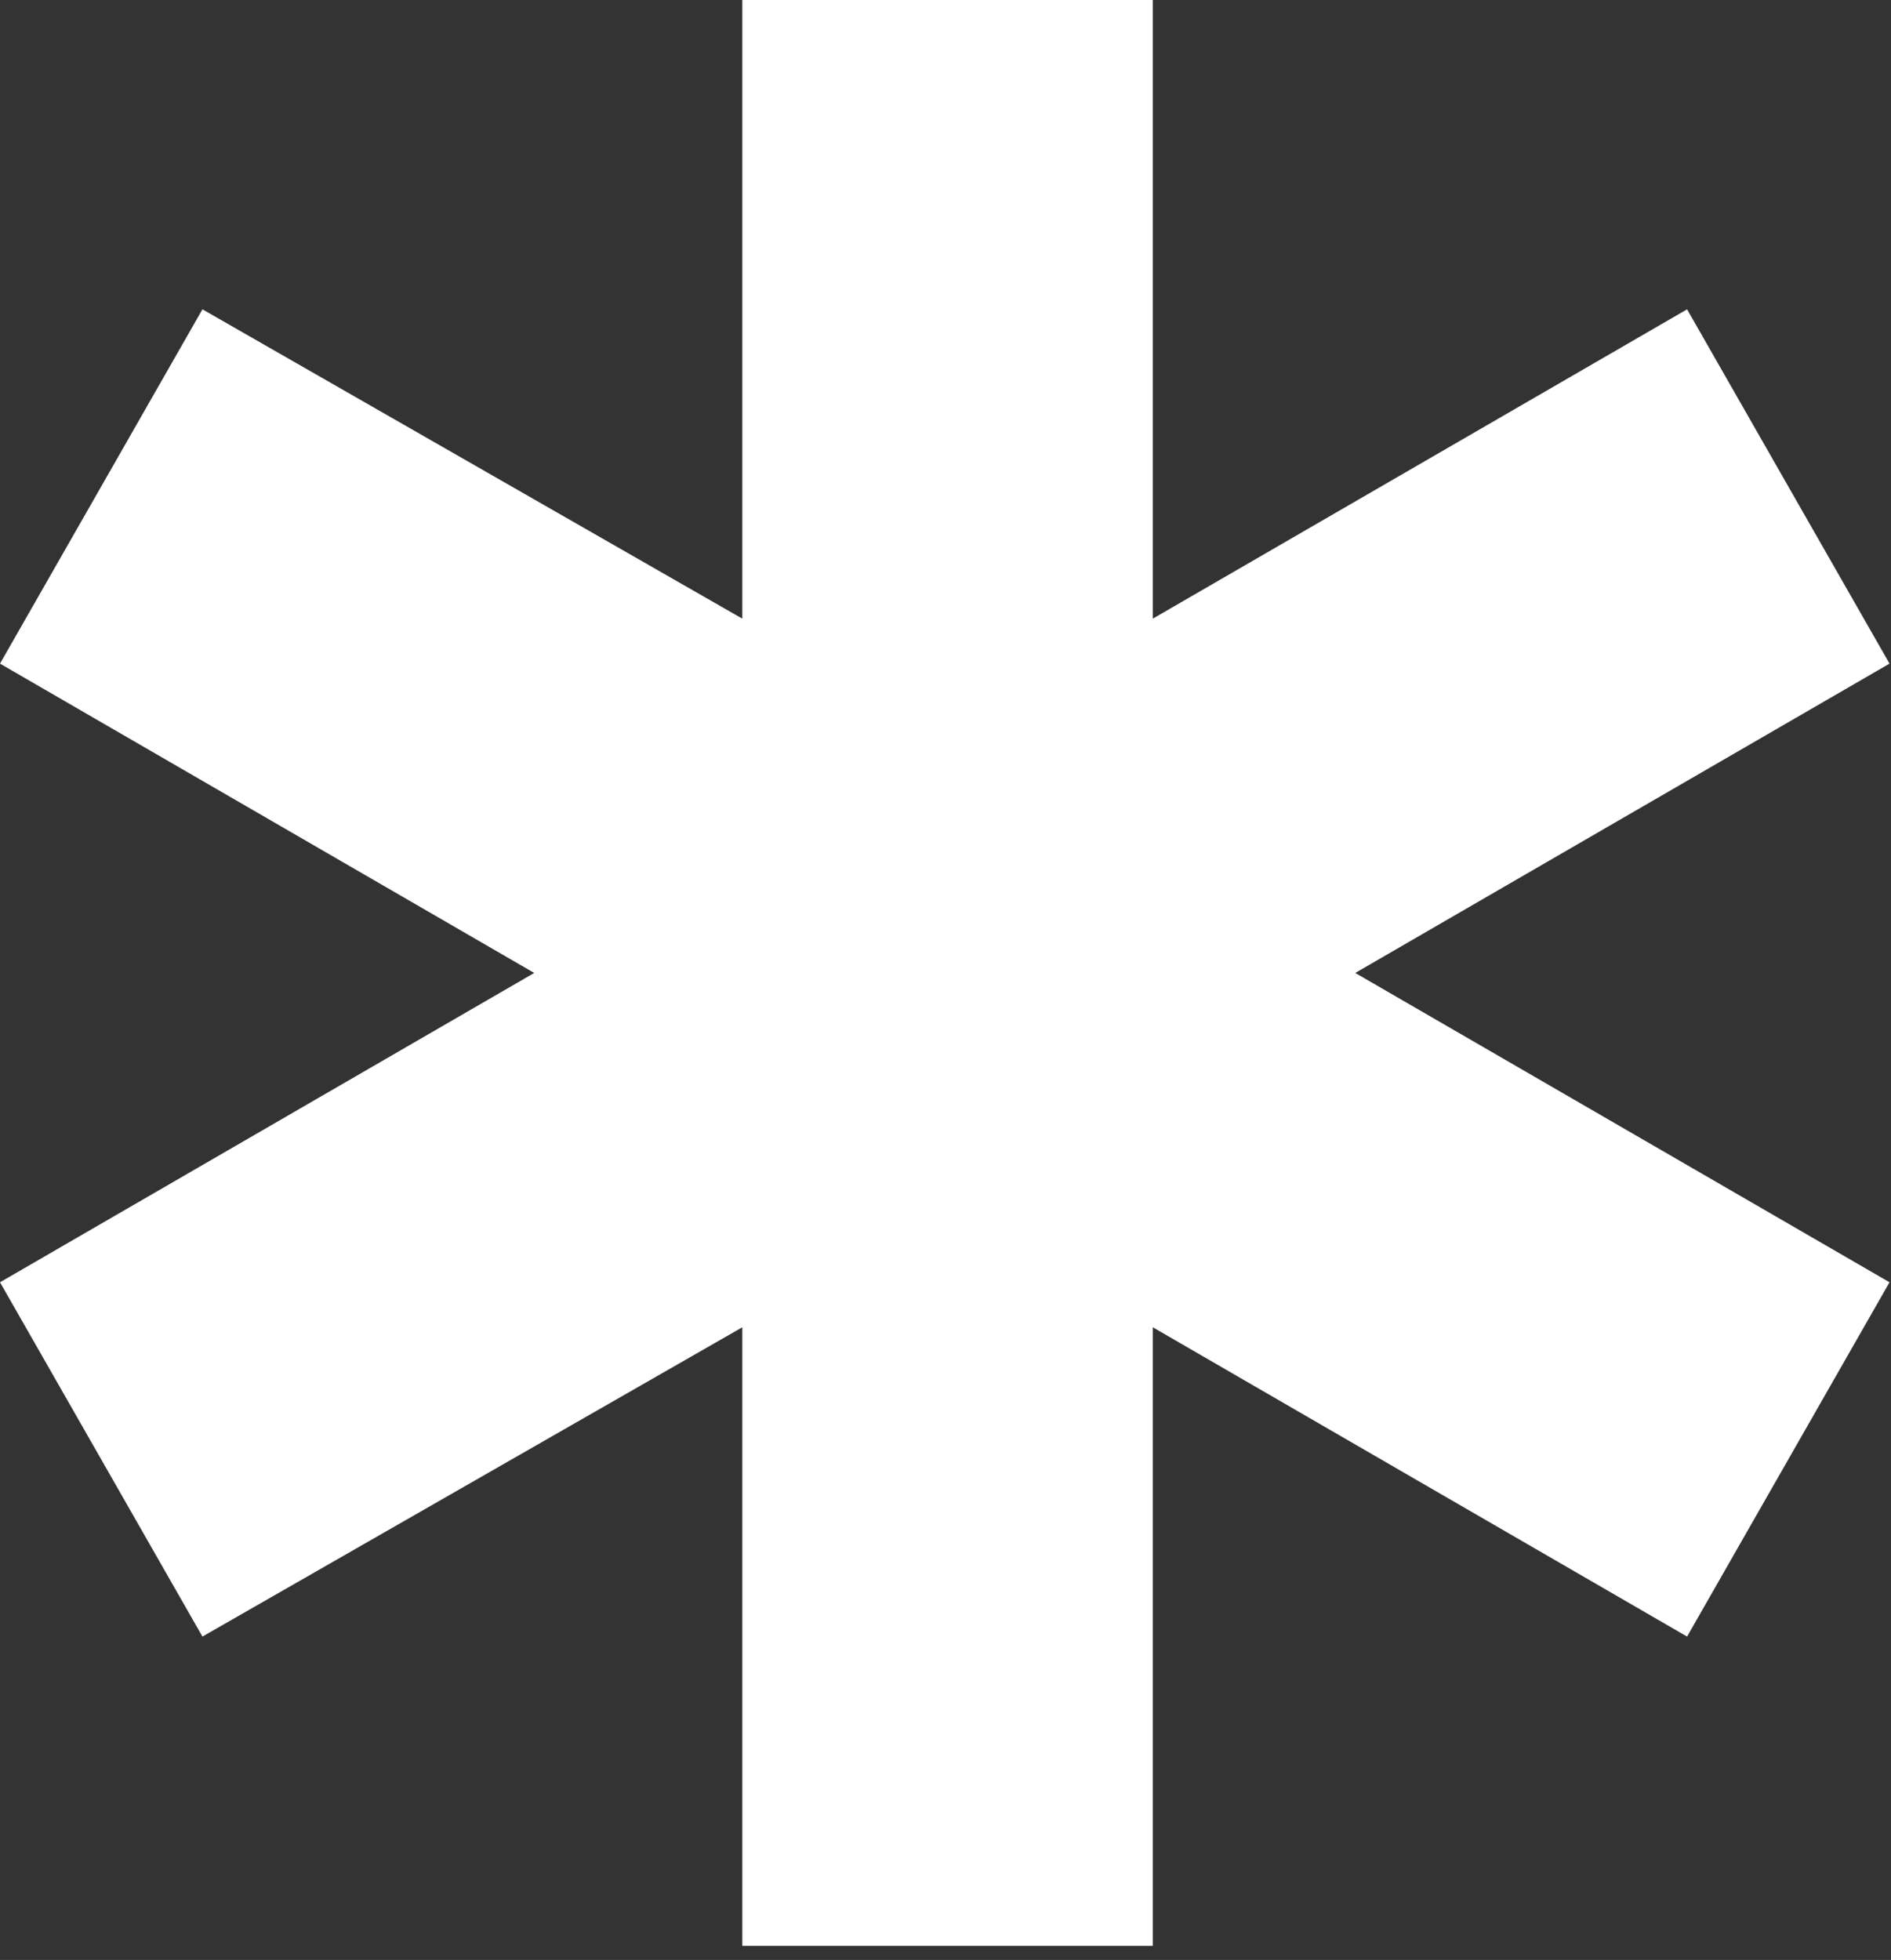 <svg width="55" height="57" viewBox="0 0 55 57" fill="none" xmlns="http://www.w3.org/2000/svg">
<rect x="0" y="0" width="55" height="57" fill="#333333" stroke="none"/>
<path d="M21.59 56.592L21.59 38.601L5.888 47.596L0 37.292L15.538 28.296L0 19.3L5.888 8.996L21.59 17.992L21.59 0L33.53 0V17.992L49.069 8.996L54.957 19.3L39.418 28.296L54.957 37.292L49.069 47.596L33.53 38.601V56.592H21.59Z" fill="white"/>
</svg>
